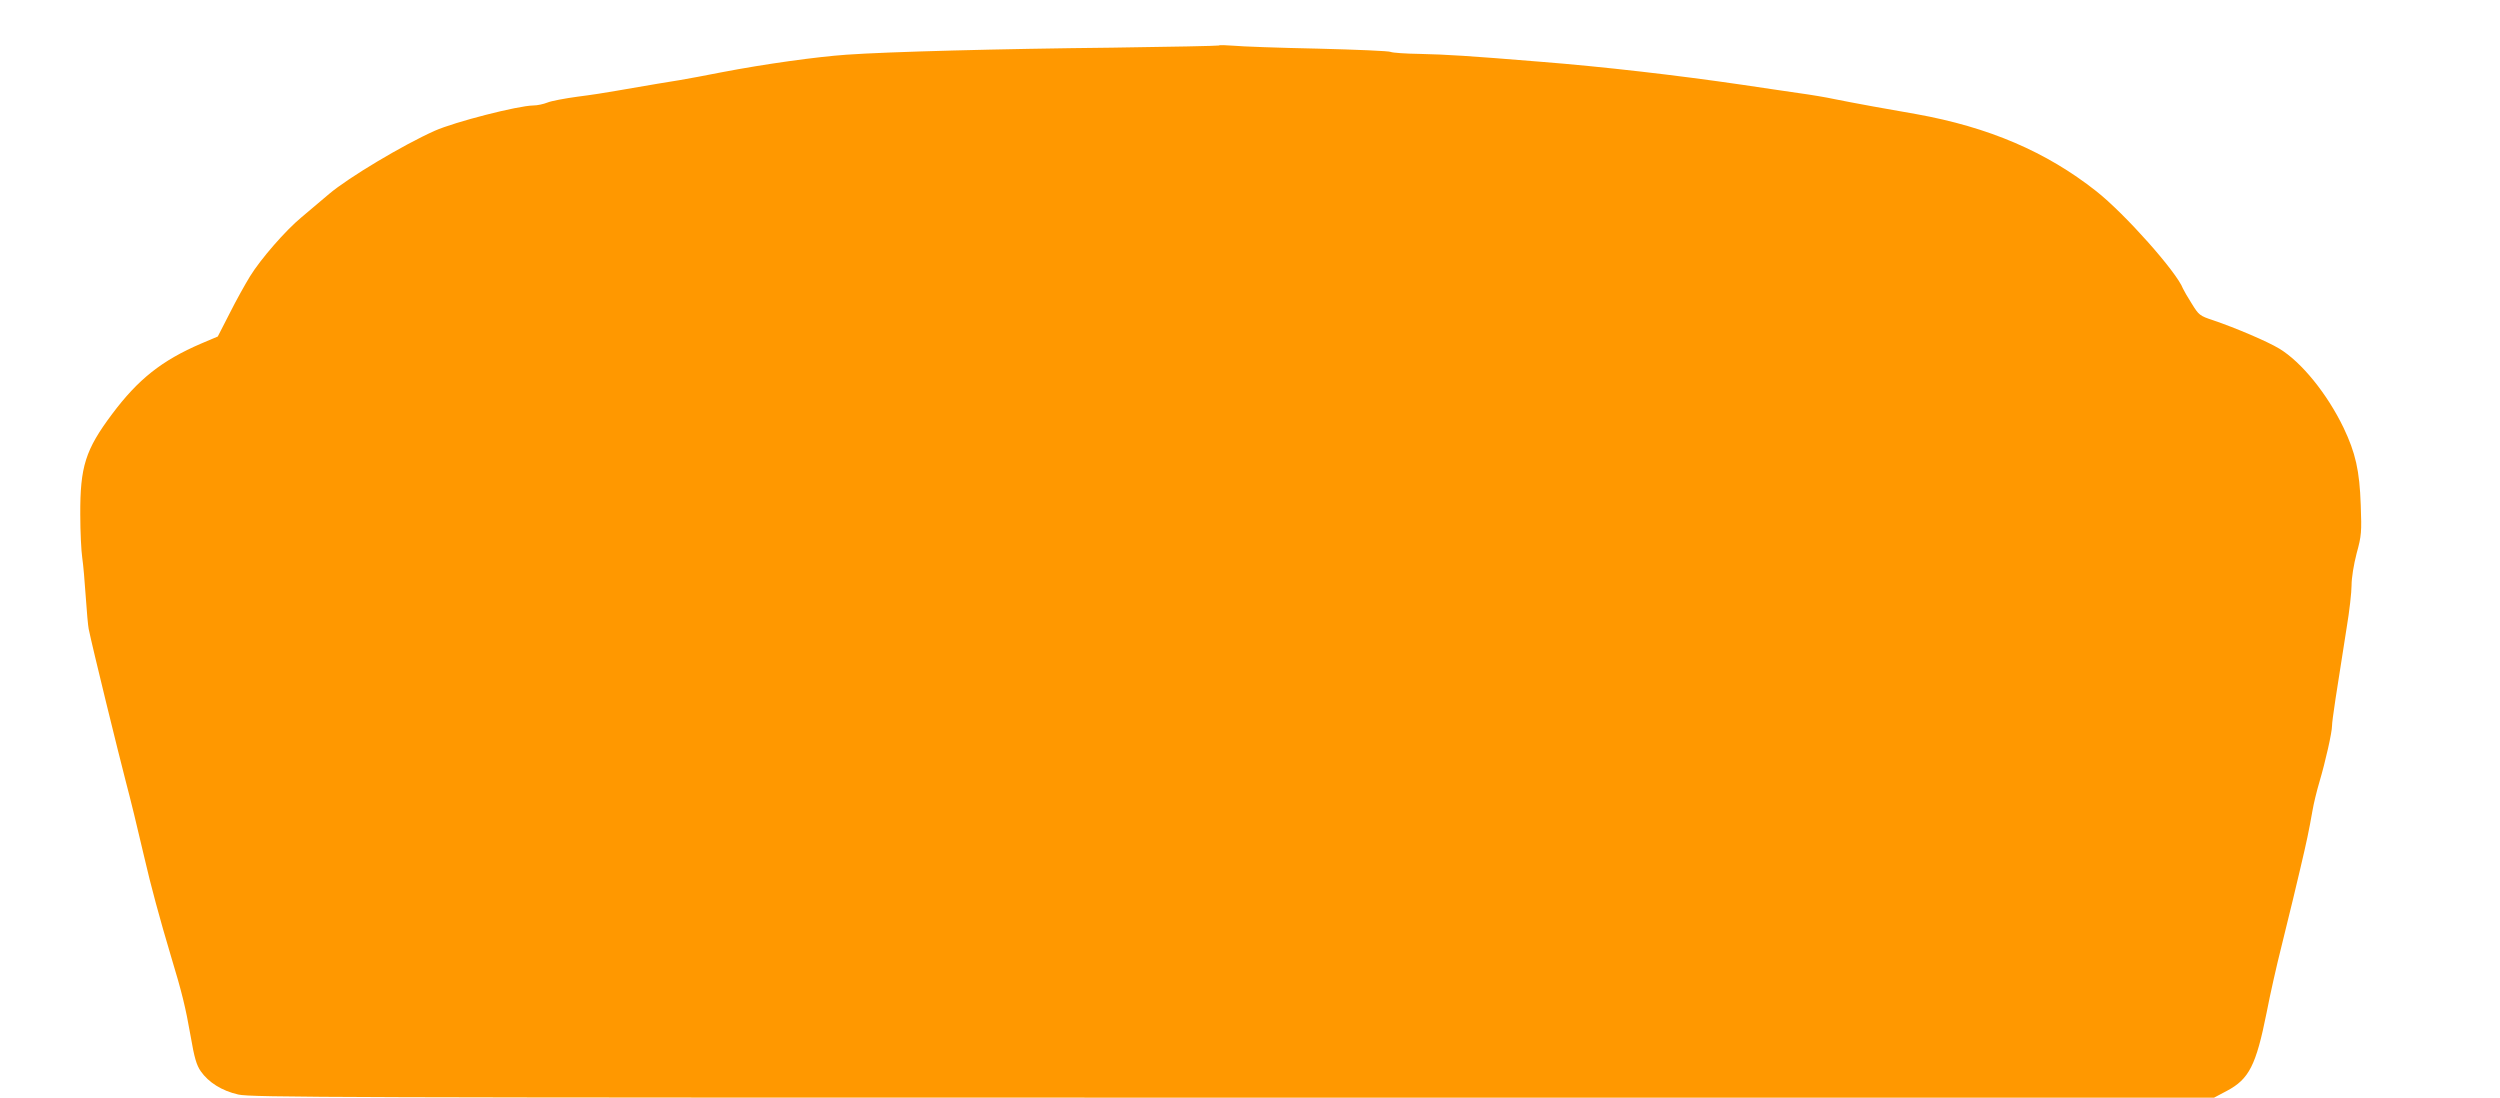 <?xml version="1.0" standalone="no"?>
<!DOCTYPE svg PUBLIC "-//W3C//DTD SVG 20010904//EN"
 "http://www.w3.org/TR/2001/REC-SVG-20010904/DTD/svg10.dtd">
<svg version="1.0" xmlns="http://www.w3.org/2000/svg"
 width="1280pt" height="562pt" viewBox="0 0 1280 562"
 preserveAspectRatio="xMidYMid meet">
<g transform="translate(0,562) scale(0.1,-0.1)"
fill="#ff9800" stroke="none">
<path d="M6240 5387 c-3 -2 -248 -7 -545 -11 -576 -6 -1148 -21 -1360 -36
-155 -11 -416 -47 -640 -90 -27 -5 -84 -16 -125 -24 -41 -8 -133 -24 -205 -35
-71 -12 -166 -28 -210 -36 -44 -8 -133 -22 -198 -30 -66 -9 -135 -22 -154 -30
-20 -8 -52 -15 -72 -15 -79 -1 -403 -84 -506 -130 -161 -72 -441 -239 -540
-323 -44 -37 -108 -91 -142 -120 -81 -67 -209 -214 -263 -302 -24 -39 -71
-123 -104 -189 l-61 -119 -85 -36 c-202 -87 -322 -182 -456 -361 -137 -183
-164 -269 -163 -514 0 -89 5 -188 10 -221 5 -33 13 -123 18 -200 5 -77 12
-151 15 -165 20 -98 155 -647 191 -785 22 -83 57 -225 94 -385 32 -140 79
-314 137 -508 56 -185 74 -259 100 -407 19 -111 30 -148 52 -180 40 -57 108
-100 192 -119 66 -15 494 -16 5094 -16 l5022 0 66 35 c113 60 149 130 203 400
18 94 52 244 75 335 62 251 65 266 98 405 32 136 43 187 62 295 6 36 22 101
35 145 32 108 65 256 65 289 0 26 23 176 75 503 14 83 25 181 25 216 0 39 11
106 26 164 25 91 26 108 21 248 -6 176 -27 267 -88 395 -84 174 -215 336 -329
405 -61 37 -226 107 -338 145 -70 23 -74 27 -110 85 -21 33 -41 68 -45 77 -32
85 -298 384 -444 499 -256 202 -550 328 -923 395 -47 8 -146 26 -220 39 -74
13 -164 31 -200 38 -36 8 -119 22 -185 31 -66 10 -194 28 -285 42 -335 49
-716 93 -1035 118 -366 30 -479 37 -615 40 -75 1 -141 6 -149 10 -7 5 -176 12
-374 17 -199 4 -393 11 -432 15 -38 3 -72 4 -75 1z"/>
</g>
</svg>
